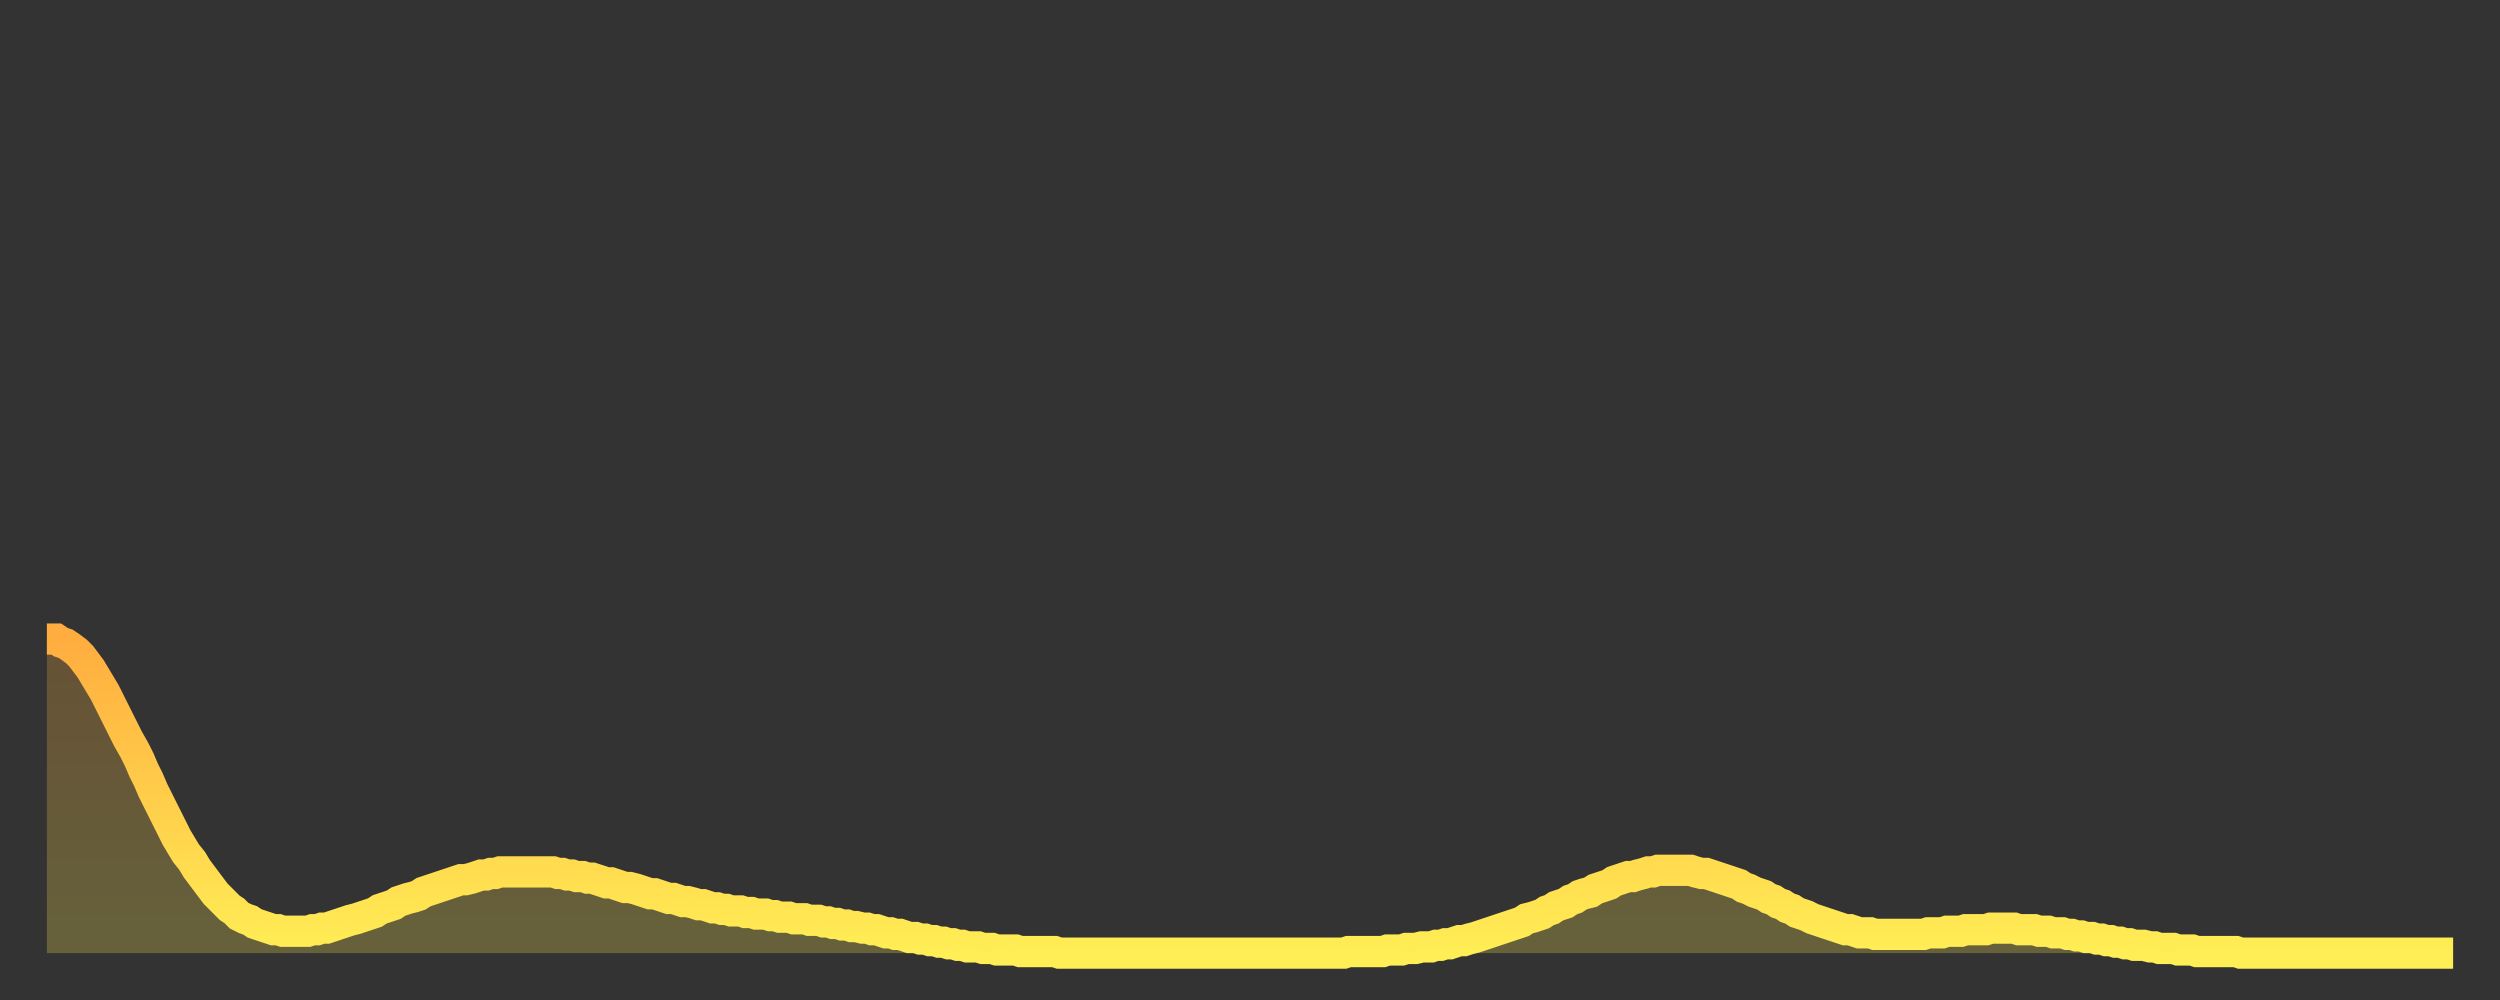<?xml version="1.0" encoding="utf-8" ?>
<svg baseProfile="full" height="64" version="1.1" width="160" xmlns="http://www.w3.org/2000/svg" xmlns:ev="http://www.w3.org/2001/xml-events" xmlns:xlink="http://www.w3.org/1999/xlink"><rect width="100%" height="100%" fill="#333333" stroke="none"/><defs><linearGradient id="id285514" x1="0" x2="0" y1="0" y2="1"><stop offset="0%" stop-color="#ffad3f" /><stop offset="50%" stop-color="#ffcd4a" /><stop offset="100%" stop-color="#ffee55" /></linearGradient></defs><g transform="translate(3,3)"><g><path d="M 0.0 37.9 0.3 37.9 0.6 37.9 0.9 38.1 1.2 38.2 1.5 38.4 1.9 38.7 2.2 39.0 2.5 39.4 2.8 39.8 3.1 40.3 3.4 40.8 3.7 41.3 4.0 41.9 4.3 42.5 4.6 43.1 4.9 43.7 5.2 44.3 5.6 45.0 5.9 45.6 6.2 46.3 6.5 46.9 6.8 47.6 7.1 48.2 7.4 48.8 7.7 49.4 8.0 50.0 8.3 50.6 8.6 51.1 8.9 51.6 9.3 52.1 9.6 52.6 9.9 53.0 10.2 53.4 10.5 53.8 10.8 54.2 11.1 54.5 11.4 54.8 11.7 55.1 12.0 55.3 12.3 55.6 12.7 55.8 13.0 55.9 13.3 56.1 13.6 56.2 13.9 56.3 14.2 56.4 14.5 56.5 14.8 56.5 15.1 56.6 15.4 56.6 15.7 56.6 16.0 56.6 16.4 56.6 16.7 56.6 17.0 56.5 17.3 56.5 17.6 56.4 17.9 56.4 18.2 56.3 18.5 56.2 18.8 56.1 19.1 56.0 19.4 55.9 19.8 55.8 20.1 55.7 20.4 55.6 20.7 55.5 21.0 55.4 21.3 55.2 21.6 55.1 21.9 55.0 22.2 54.9 22.5 54.7 22.8 54.6 23.1 54.5 23.5 54.4 23.8 54.3 24.1 54.1 24.4 54.0 24.7 53.9 25.0 53.8 25.3 53.7 25.6 53.6 25.9 53.5 26.2 53.4 26.5 53.3 26.8 53.3 27.2 53.2 27.5 53.1 27.8 53.0 28.1 53.0 28.4 52.9 28.7 52.9 29.0 52.8 29.3 52.8 29.6 52.8 29.9 52.8 30.2 52.8 30.6 52.8 30.9 52.8 31.2 52.8 31.5 52.8 31.8 52.8 32.1 52.8 32.4 52.8 32.7 52.9 33.0 52.9 33.3 53.0 33.6 53.0 33.9 53.1 34.3 53.1 34.6 53.2 34.9 53.2 35.2 53.3 35.5 53.4 35.8 53.5 36.1 53.5 36.4 53.6 36.7 53.7 37.0 53.8 37.3 53.8 37.7 53.9 38.0 54.0 38.3 54.1 38.6 54.2 38.9 54.2 39.2 54.3 39.5 54.4 39.8 54.5 40.1 54.5 40.4 54.6 40.7 54.7 41.0 54.7 41.4 54.8 41.7 54.9 42.0 54.9 42.3 55.0 42.6 55.1 42.9 55.1 43.2 55.2 43.5 55.2 43.8 55.3 44.1 55.3 44.4 55.3 44.7 55.4 45.1 55.4 45.4 55.5 45.7 55.5 46.0 55.5 46.3 55.6 46.6 55.6 46.9 55.7 47.2 55.7 47.5 55.7 47.8 55.8 48.1 55.8 48.5 55.8 48.8 55.9 49.1 55.9 49.4 55.9 49.7 56.0 50.0 56.0 50.3 56.1 50.6 56.1 50.9 56.2 51.2 56.2 51.5 56.3 51.8 56.3 52.2 56.4 52.5 56.4 52.8 56.5 53.1 56.5 53.4 56.6 53.7 56.7 54.0 56.7 54.3 56.8 54.6 56.8 54.9 56.9 55.2 57.0 55.6 57.0 55.9 57.1 56.2 57.1 56.5 57.2 56.8 57.2 57.1 57.3 57.4 57.3 57.7 57.4 58.0 57.4 58.3 57.5 58.6 57.5 58.9 57.6 59.3 57.6 59.6 57.6 59.9 57.7 60.2 57.7 60.5 57.7 60.8 57.8 61.1 57.8 61.4 57.8 61.7 57.8 62.0 57.8 62.3 57.9 62.6 57.9 63.0 57.9 63.3 57.9 63.6 57.9 63.9 57.9 64.2 57.9 64.5 57.9 64.8 58.0 65.1 58.0 65.4 58.0 65.7 58.0 66.0 58.0 66.4 58.0 66.7 58.0 67.0 58.0 67.3 58.0 67.6 58.0 67.9 58.0 68.2 58.0 68.5 58.0 68.8 58.0 69.1 58.0 69.4 58.0 69.7 58.0 70.1 58.0 70.4 58.0 70.7 58.0 71.0 58.0 71.3 58.0 71.6 58.0 71.9 58.0 72.2 58.0 72.5 58.0 72.8 58.0 73.1 58.0 73.5 58.0 73.8 58.0 74.1 58.0 74.4 58.0 74.7 58.0 75.0 58.0 75.3 58.0 75.6 58.0 75.9 58.0 76.2 58.0 76.5 58.0 76.8 58.0 77.2 58.0 77.5 58.0 77.8 58.0 78.1 58.0 78.4 58.0 78.7 58.0 79.0 58.0 79.3 58.0 79.6 58.0 79.9 58.0 80.2 58.0 80.5 58.0 80.9 58.0 81.2 58.0 81.5 58.0 81.8 58.0 82.1 58.0 82.4 58.0 82.7 58.0 83.0 58.0 83.3 57.9 83.6 57.9 83.9 57.9 84.3 57.9 84.6 57.9 84.9 57.9 85.2 57.9 85.5 57.9 85.8 57.8 86.1 57.8 86.4 57.8 86.7 57.8 87.0 57.7 87.3 57.7 87.6 57.7 88.0 57.6 88.3 57.6 88.6 57.6 88.9 57.5 89.2 57.5 89.5 57.4 89.8 57.4 90.1 57.3 90.4 57.2 90.7 57.2 91.0 57.1 91.4 57.0 91.7 56.9 92.0 56.8 92.3 56.7 92.6 56.6 92.9 56.5 93.2 56.4 93.5 56.3 93.8 56.2 94.1 56.1 94.4 56.0 94.7 55.8 95.1 55.7 95.4 55.6 95.7 55.5 96.0 55.3 96.3 55.2 96.6 55.0 96.9 54.9 97.2 54.8 97.5 54.6 97.8 54.5 98.1 54.3 98.4 54.2 98.8 54.1 99.1 53.9 99.4 53.8 99.7 53.7 100.0 53.6 100.3 53.4 100.6 53.3 100.9 53.2 101.2 53.1 101.5 53.1 101.8 53.0 102.2 52.9 102.5 52.8 102.8 52.8 103.1 52.7 103.4 52.7 103.7 52.7 104.0 52.7 104.3 52.7 104.6 52.7 104.9 52.7 105.2 52.7 105.5 52.8 105.9 52.9 106.2 52.9 106.5 53.0 106.8 53.1 107.1 53.2 107.4 53.3 107.7 53.4 108.0 53.5 108.3 53.6 108.6 53.8 108.9 53.9 109.3 54.1 109.6 54.2 109.9 54.3 110.2 54.5 110.5 54.6 110.8 54.8 111.1 54.9 111.4 55.1 111.7 55.2 112.0 55.4 112.3 55.5 112.6 55.6 113.0 55.8 113.3 55.9 113.6 56.0 113.9 56.1 114.2 56.2 114.5 56.3 114.8 56.4 115.1 56.5 115.4 56.5 115.7 56.6 116.0 56.7 116.3 56.7 116.7 56.7 117.0 56.8 117.3 56.8 117.6 56.8 117.9 56.8 118.2 56.8 118.5 56.8 118.8 56.8 119.1 56.8 119.4 56.8 119.7 56.8 120.1 56.8 120.4 56.7 120.7 56.7 121.0 56.7 121.3 56.7 121.6 56.6 121.9 56.6 122.2 56.6 122.5 56.6 122.8 56.5 123.1 56.5 123.4 56.5 123.8 56.5 124.1 56.5 124.4 56.4 124.7 56.4 125.0 56.4 125.3 56.4 125.6 56.4 125.9 56.4 126.2 56.5 126.5 56.5 126.8 56.5 127.2 56.5 127.5 56.6 127.8 56.6 128.1 56.6 128.4 56.7 128.7 56.7 129.0 56.7 129.3 56.8 129.6 56.8 129.9 56.9 130.2 56.9 130.5 57.0 130.9 57.0 131.2 57.1 131.5 57.1 131.8 57.2 132.1 57.2 132.4 57.3 132.7 57.3 133.0 57.4 133.3 57.4 133.6 57.5 133.9 57.5 134.2 57.5 134.6 57.6 134.9 57.6 135.2 57.7 135.5 57.7 135.8 57.7 136.1 57.7 136.4 57.8 136.7 57.8 137.0 57.8 137.3 57.8 137.6 57.9 138.0 57.9 138.3 57.9 138.6 57.9 138.9 57.9 139.2 57.9 139.5 57.9 139.8 57.9 140.1 57.9 140.4 58.0 140.7 58.0 141.0 58.0 141.3 58.0 141.7 58.0 142.0 58.0 142.3 58.0 142.6 58.0 142.9 58.0 143.2 58.0 143.5 58.0 143.8 58.0 144.1 58.0 144.4 58.0 144.7 58.0 145.1 58.0 145.4 58.0 145.7 58.0 146.0 58.0 146.3 58.0 146.6 58.0 146.9 58.0 147.2 58.0 147.5 58.0 147.8 58.0 148.1 58.0 148.4 58.0 148.8 58.0 149.1 58.0 149.4 58.0 149.7 58.0 150.0 58.0 150.3 58.0 150.6 58.0 150.9 58.0 151.2 58.0 151.5 58.0 151.8 58.0 152.1 58.0 152.5 58.0 152.8 58.0 153.1 58.0 153.4 58.0 153.7 58.0 154.0 58.0" fill="none" id="graph-curve" opacity="1" stroke="url(#id285514)" stroke-width="2" /><path d="M 0 58 L 0.0 37.9 0.3 37.9 0.6 37.9 0.9 38.1 1.2 38.2 1.5 38.4 1.9 38.7 2.2 39.0 2.5 39.4 2.8 39.8 3.1 40.3 3.4 40.8 3.7 41.3 4.0 41.9 4.3 42.5 4.6 43.1 4.9 43.7 5.2 44.3 5.6 45.0 5.9 45.6 6.2 46.3 6.5 46.9 6.8 47.6 7.1 48.2 7.4 48.8 7.7 49.4 8.0 50.0 8.3 50.6 8.6 51.1 8.9 51.6 9.3 52.1 9.6 52.6 9.9 53.0 10.2 53.4 10.5 53.8 10.8 54.2 11.1 54.5 11.4 54.8 11.7 55.1 12.0 55.3 12.3 55.6 12.7 55.8 13.0 55.9 13.3 56.1 13.6 56.2 13.9 56.3 14.2 56.4 14.5 56.5 14.8 56.5 15.1 56.6 15.4 56.6 15.7 56.6 16.0 56.6 16.4 56.6 16.7 56.6 17.0 56.5 17.3 56.5 17.6 56.4 17.9 56.4 18.2 56.3 18.5 56.2 18.8 56.1 19.1 56.0 19.4 55.9 19.8 55.8 20.1 55.7 20.4 55.6 20.7 55.5 21.0 55.4 21.3 55.2 21.6 55.1 21.9 55.0 22.2 54.9 22.5 54.7 22.8 54.6 23.1 54.5 23.5 54.4 23.8 54.3 24.1 54.1 24.4 54.0 24.7 53.9 25.0 53.8 25.3 53.7 25.6 53.6 25.9 53.5 26.2 53.4 26.5 53.3 26.8 53.3 27.2 53.2 27.5 53.1 27.8 53.0 28.1 53.0 28.4 52.9 28.7 52.9 29.0 52.8 29.3 52.8 29.6 52.8 29.9 52.8 30.2 52.8 30.6 52.8 30.9 52.8 31.2 52.8 31.5 52.8 31.8 52.8 32.1 52.8 32.4 52.8 32.7 52.9 33.0 52.9 33.3 53.0 33.6 53.0 33.9 53.1 34.3 53.1 34.6 53.2 34.9 53.2 35.2 53.3 35.5 53.4 35.8 53.5 36.1 53.5 36.4 53.6 36.7 53.7 37.0 53.8 37.3 53.8 37.7 53.9 38.0 54.0 38.3 54.1 38.6 54.2 38.9 54.2 39.2 54.3 39.5 54.4 39.8 54.5 40.1 54.5 40.4 54.6 40.7 54.7 41.0 54.7 41.4 54.8 41.7 54.9 42.0 54.9 42.3 55.0 42.6 55.1 42.9 55.1 43.2 55.2 43.5 55.2 43.8 55.3 44.1 55.3 44.4 55.3 44.7 55.4 45.1 55.4 45.4 55.5 45.7 55.5 46.0 55.5 46.3 55.6 46.6 55.6 46.9 55.7 47.2 55.7 47.5 55.7 47.8 55.8 48.1 55.8 48.5 55.8 48.8 55.9 49.1 55.9 49.4 55.9 49.7 56.0 50.0 56.0 50.3 56.1 50.6 56.1 50.9 56.2 51.2 56.2 51.5 56.3 51.8 56.3 52.2 56.4 52.5 56.4 52.8 56.5 53.1 56.5 53.4 56.6 53.7 56.7 54.0 56.7 54.3 56.8 54.6 56.8 54.9 56.9 55.2 57.0 55.6 57.0 55.9 57.1 56.2 57.1 56.5 57.2 56.8 57.2 57.1 57.3 57.4 57.3 57.7 57.4 58.0 57.4 58.3 57.5 58.6 57.5 58.9 57.6 59.3 57.6 59.6 57.6 59.9 57.7 60.2 57.7 60.5 57.7 60.8 57.8 61.1 57.8 61.4 57.8 61.7 57.8 62.0 57.8 62.3 57.9 62.6 57.9 63.0 57.9 63.3 57.9 63.6 57.9 63.9 57.9 64.2 57.9 64.5 57.9 64.8 58.0 65.1 58.0 65.4 58.0 65.7 58.0 66.0 58.0 66.4 58.0 66.7 58.0 67.0 58.0 67.3 58.0 67.6 58.0 67.9 58.0 68.2 58.0 68.5 58.0 68.8 58.0 69.1 58.0 69.4 58.0 69.7 58.0 70.1 58.0 70.4 58.0 70.7 58.0 71.0 58.0 71.3 58.0 71.6 58.0 71.9 58.0 72.2 58.0 72.5 58.0 72.8 58.0 73.1 58.0 73.5 58.0 73.8 58.0 74.1 58.0 74.4 58.0 74.7 58.0 75.0 58.0 75.3 58.0 75.6 58.0 75.9 58.0 76.2 58.0 76.5 58.0 76.8 58.0 77.2 58.0 77.5 58.0 77.8 58.0 78.1 58.0 78.4 58.0 78.7 58.0 79.0 58.0 79.3 58.0 79.6 58.0 79.9 58.0 80.2 58.0 80.5 58.0 80.9 58.0 81.2 58.0 81.5 58.0 81.8 58.0 82.1 58.0 82.4 58.0 82.7 58.0 83.0 58.0 83.3 57.9 83.6 57.9 83.9 57.9 84.3 57.9 84.6 57.9 84.9 57.9 85.2 57.9 85.5 57.9 85.8 57.8 86.1 57.8 86.4 57.8 86.7 57.8 87.0 57.7 87.3 57.7 87.6 57.7 88.0 57.6 88.3 57.6 88.6 57.6 88.9 57.5 89.2 57.5 89.5 57.4 89.8 57.4 90.1 57.3 90.4 57.2 90.7 57.2 91.0 57.1 91.4 57.0 91.7 56.9 92.0 56.8 92.3 56.7 92.6 56.6 92.9 56.5 93.2 56.4 93.5 56.3 93.8 56.2 94.1 56.1 94.4 56.0 94.7 55.8 95.1 55.7 95.4 55.6 95.7 55.5 96.0 55.3 96.3 55.2 96.6 55.0 96.9 54.9 97.2 54.8 97.5 54.6 97.8 54.5 98.1 54.3 98.4 54.2 98.8 54.1 99.1 53.9 99.4 53.8 99.7 53.7 100.0 53.6 100.3 53.4 100.6 53.3 100.9 53.2 101.2 53.1 101.5 53.1 101.8 53.0 102.2 52.9 102.5 52.8 102.8 52.8 103.1 52.7 103.4 52.7 103.7 52.7 104.0 52.7 104.3 52.7 104.6 52.7 104.9 52.7 105.2 52.7 105.5 52.8 105.9 52.9 106.2 52.9 106.5 53.0 106.8 53.1 107.1 53.2 107.4 53.3 107.7 53.4 108.0 53.5 108.3 53.6 108.6 53.8 108.9 53.9 109.3 54.1 109.6 54.2 109.9 54.3 110.2 54.5 110.5 54.6 110.8 54.8 111.1 54.9 111.4 55.1 111.7 55.2 112.0 55.4 112.3 55.5 112.6 55.6 113.0 55.8 113.3 55.9 113.6 56.0 113.9 56.1 114.2 56.2 114.5 56.3 114.8 56.4 115.1 56.5 115.4 56.5 115.7 56.6 116.0 56.7 116.3 56.7 116.7 56.7 117.0 56.8 117.3 56.8 117.6 56.8 117.9 56.8 118.2 56.8 118.5 56.8 118.8 56.8 119.1 56.8 119.4 56.8 119.7 56.8 120.1 56.8 120.4 56.7 120.7 56.7 121.0 56.7 121.3 56.7 121.6 56.6 121.9 56.6 122.2 56.6 122.5 56.6 122.8 56.5 123.1 56.5 123.4 56.5 123.8 56.5 124.1 56.5 124.4 56.4 124.7 56.4 125.0 56.4 125.3 56.4 125.6 56.4 125.9 56.4 126.2 56.5 126.5 56.5 126.8 56.5 127.2 56.5 127.5 56.6 127.8 56.6 128.1 56.6 128.4 56.7 128.7 56.7 129.0 56.7 129.3 56.8 129.6 56.8 129.9 56.9 130.2 56.9 130.5 57.0 130.9 57.0 131.2 57.1 131.5 57.1 131.8 57.2 132.1 57.2 132.4 57.3 132.7 57.3 133.0 57.4 133.3 57.4 133.6 57.5 133.9 57.5 134.2 57.5 134.6 57.6 134.9 57.6 135.2 57.7 135.5 57.7 135.8 57.7 136.1 57.7 136.4 57.8 136.7 57.8 137.0 57.8 137.3 57.8 137.6 57.9 138.0 57.9 138.3 57.9 138.6 57.9 138.9 57.9 139.2 57.9 139.5 57.9 139.8 57.9 140.1 57.9 140.4 58.0 140.7 58.0 141.0 58.0 141.3 58.0 141.7 58.0 142.0 58.0 142.3 58.0 142.6 58.0 142.9 58.0 143.2 58.0 143.5 58.0 143.8 58.0 144.1 58.0 144.4 58.0 144.7 58.0 145.1 58.0 145.4 58.0 145.7 58.0 146.0 58.0 146.3 58.0 146.6 58.0 146.9 58.0 147.2 58.0 147.5 58.0 147.8 58.0 148.1 58.0 148.4 58.0 148.8 58.0 149.1 58.0 149.4 58.0 149.7 58.0 150.0 58.0 150.3 58.0 150.6 58.0 150.9 58.0 151.2 58.0 151.5 58.0 151.8 58.0 152.1 58.0 152.5 58.0 152.8 58.0 153.1 58.0 153.4 58.0 153.7 58.0 154.0 58.0 154 58" fill="url(#id285514)" fill-opacity=".25" id="graph-shadow" /></g></g></svg>